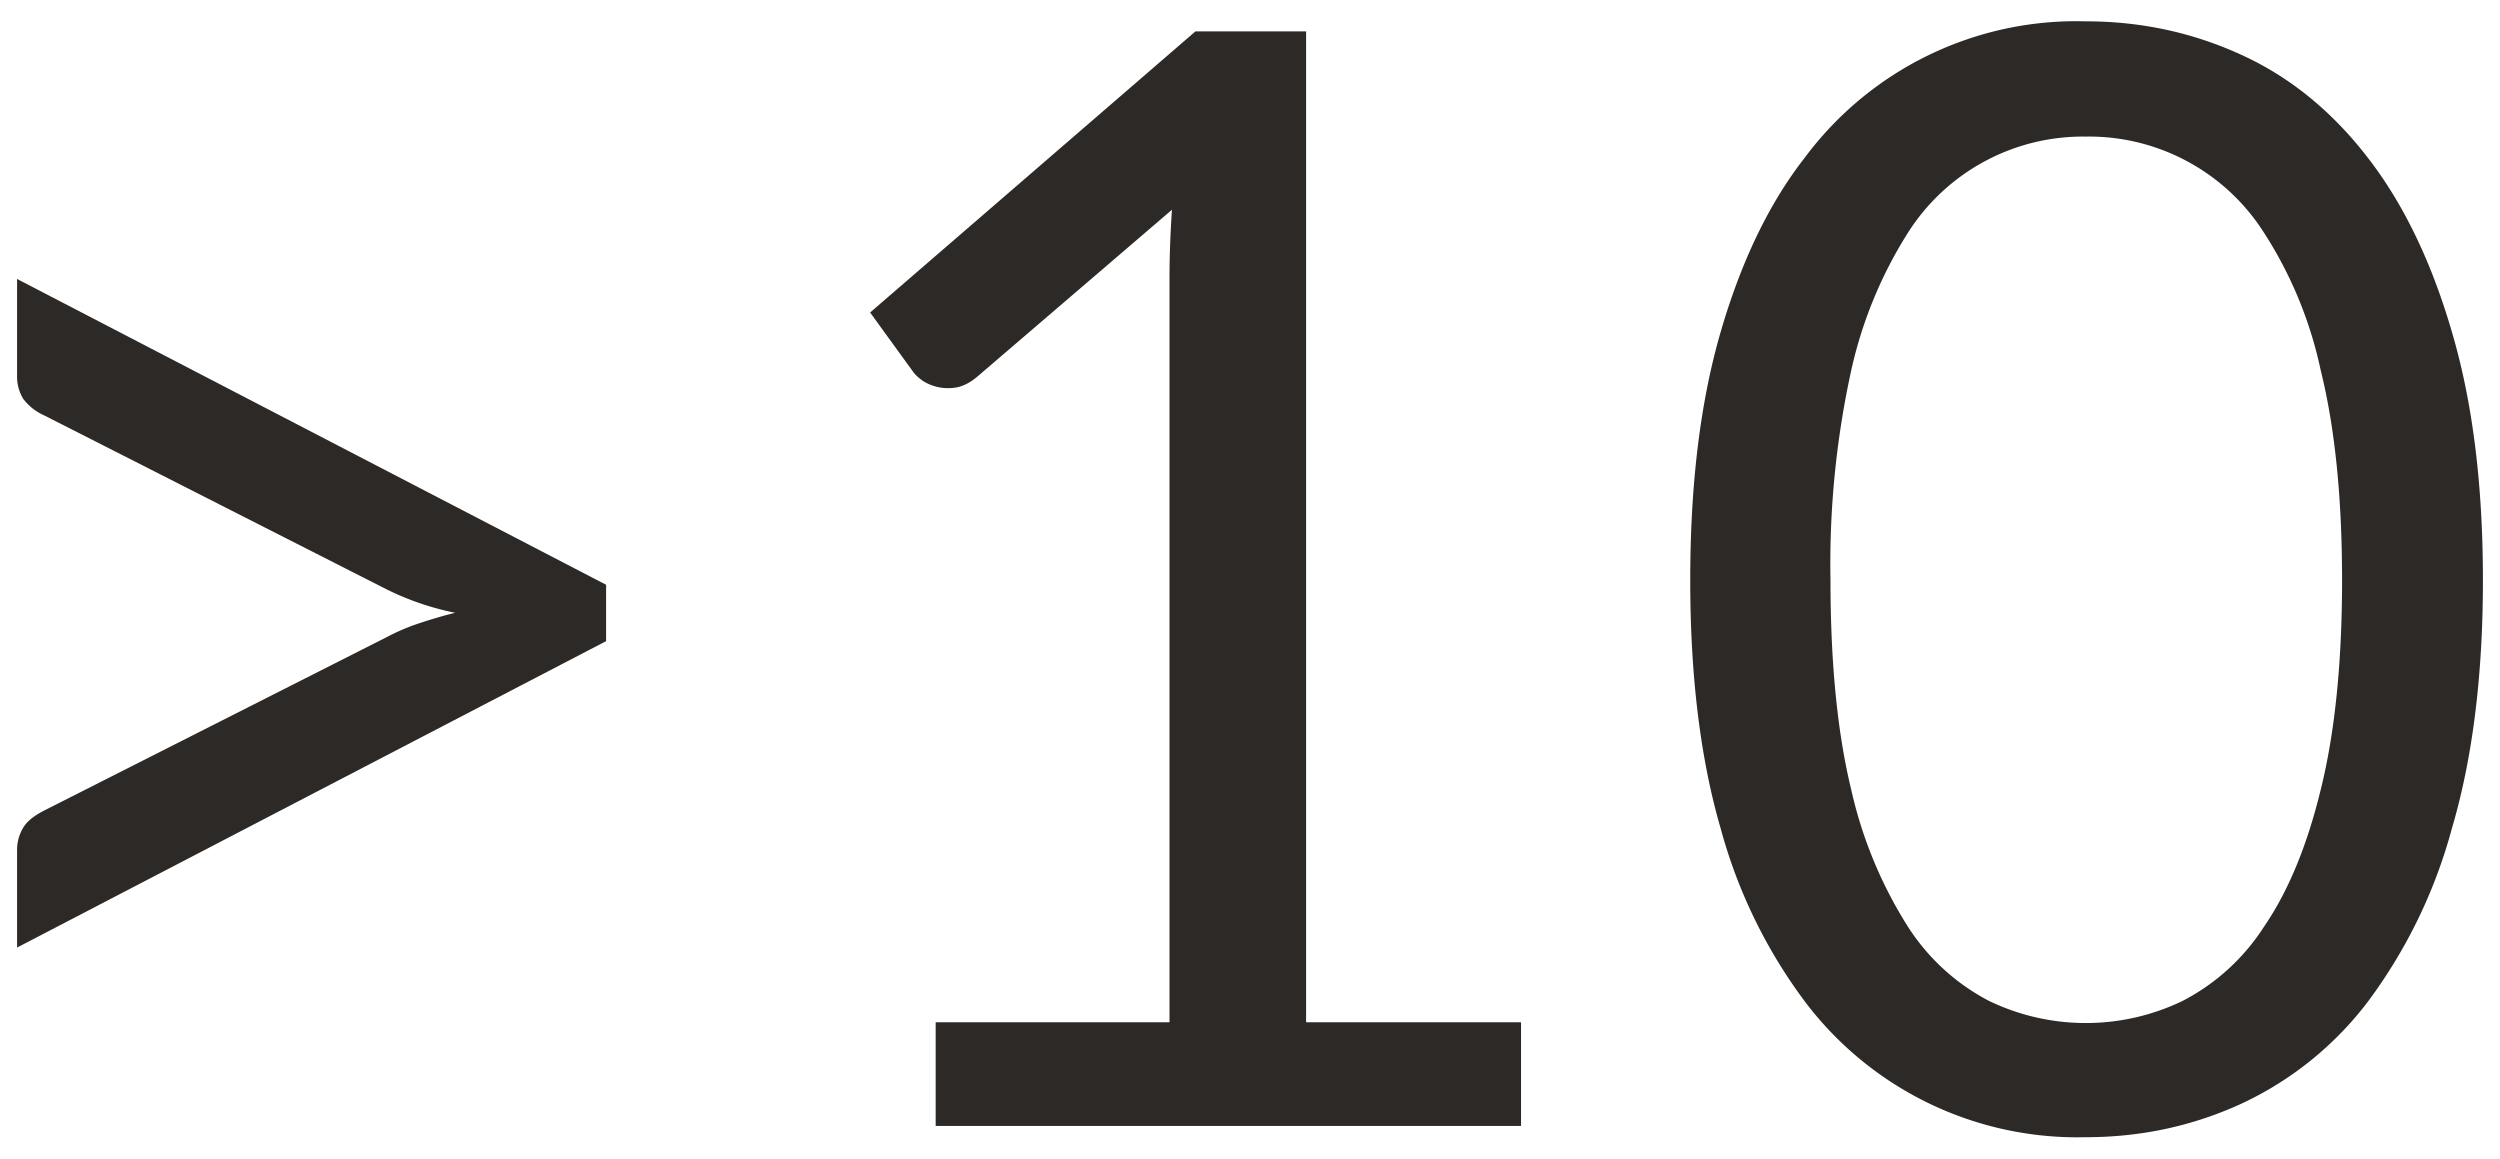 <svg viewBox="0 0 82 38" fill="none" xmlns="http://www.w3.org/2000/svg"><path d="M19.88 19.18v1.85l-19.32 10.05v-3.2c0-.27.07-.51.2-.73.13-.22.37-.4.7-.57l11.22-5.68c.34-.18.69-.33 1.05-.45.39-.13.79-.25 1.2-.35a9.14 9.14 0 0 1-2.25-.77l-11.22-5.7a1.77 1.77 0 0 1-.7-.55 1.4 1.4 0 0 1-.2-.75v-3.18l19.32 10.03Zm30.01 14.35v3.4h-19.2v-3.4h7.67v-24.43c0-.73.03-1.47.08-2.22l-6.38 5.47c-.21.18-.43.3-.65.35a1.55 1.55 0 0 1-1.13-.2c-.14-.1-.26-.2-.34-.32l-1.4-1.93 10.67-9.22h3.63v32.5h7.05Zm31.55-14.5c0 3.13-.34 5.85-1.02 8.15a16.84 16.84 0 0 1-2.75 5.67 11.07 11.07 0 0 1-4.15 3.35c-1.59.73-3.29 1.1-5.1 1.1a11.19 11.19 0 0 1-9.22-4.45 16.84 16.84 0 0 1-2.76-5.67c-.67-2.3-1-5.02-1-8.15 0-3.14.33-5.85 1-8.15.67-2.3 1.58-4.2 2.75-5.7a11.1 11.1 0 0 1 9.23-4.48c1.81 0 3.51.37 5.1 1.1 1.6.73 2.98 1.86 4.15 3.38 1.16 1.5 2.08 3.4 2.75 5.7.68 2.3 1.02 5.01 1.02 8.15Zm-4.62 0c0-2.74-.24-5.03-.7-6.88a13.45 13.45 0 0 0-1.85-4.5 6.8 6.8 0 0 0-5.85-3.17 6.8 6.8 0 0 0-5.85 3.17 14.18 14.18 0 0 0-1.85 4.5 29.64 29.64 0 0 0-.68 6.88c0 2.73.23 5.02.68 6.87a14.19 14.19 0 0 0 1.85 4.48 7 7 0 0 0 2.67 2.45 7.31 7.31 0 0 0 6.35 0 7 7 0 0 0 2.68-2.45c.78-1.14 1.4-2.63 1.85-4.48.46-1.85.7-4.14.7-6.87Z" fill="#2D2926"/></svg>